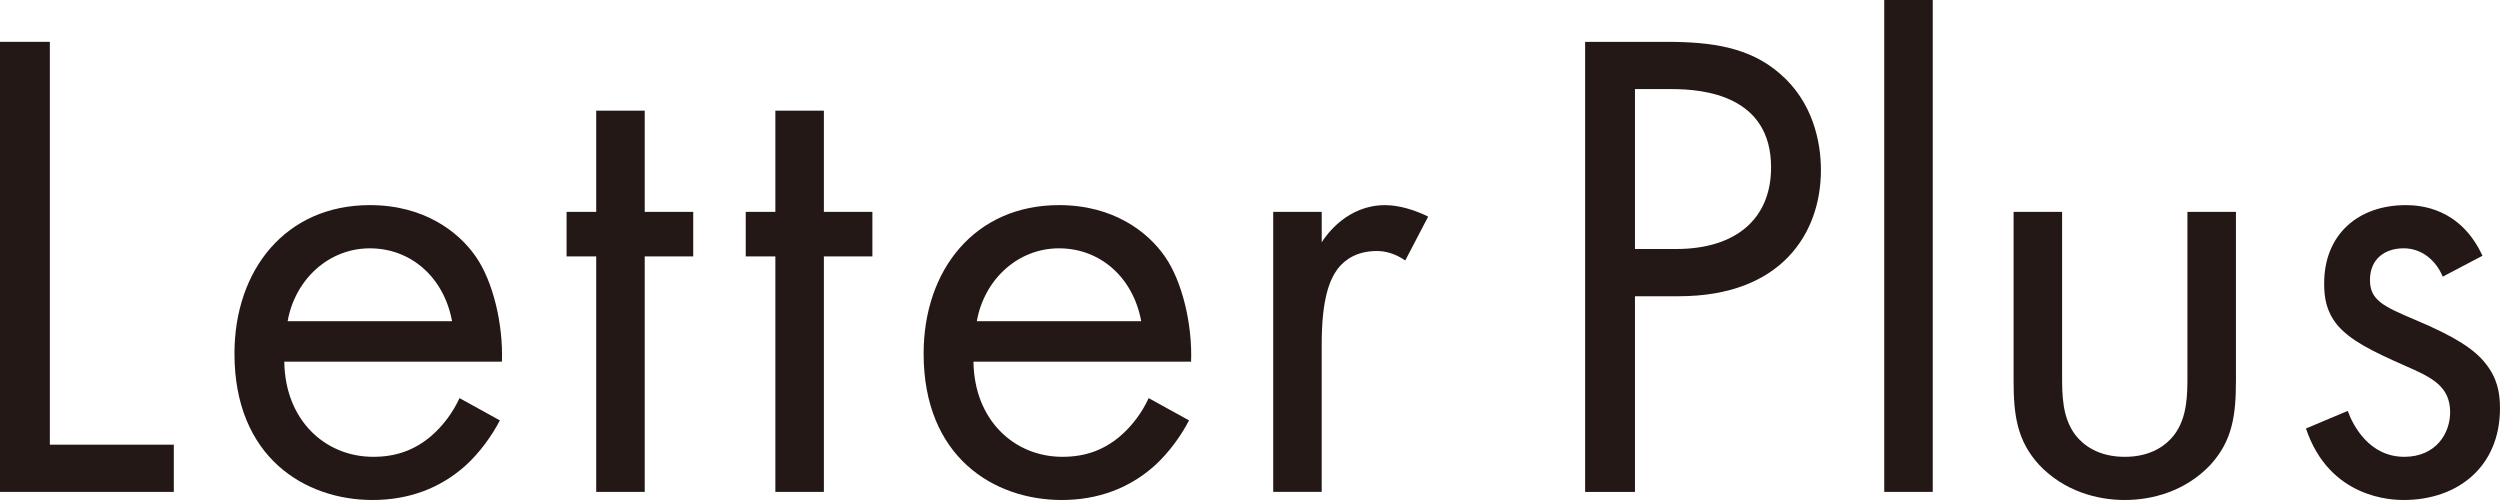 <svg width="240" height="48" viewBox="0 0 240 48" fill="none" xmlns="http://www.w3.org/2000/svg">
<g clip-path="url(#clip0_3328_5653)">
<path d="M4.785 4.017V42.689H16.686V47.222H0V4.017H4.785Z" fill="#231815"/>
<path d="M47.99 40.356C47.214 41.845 46.05 43.464 44.691 44.696C42.234 46.899 39.194 48 35.767 48C29.298 48 22.508 43.919 22.508 33.943C22.508 25.911 27.424 19.691 35.508 19.691C40.747 19.691 44.045 22.282 45.663 24.615C47.344 27.012 48.315 31.158 48.185 34.721H27.293C27.358 40.291 31.174 43.854 35.831 43.854C38.03 43.854 39.776 43.207 41.329 41.911C42.557 40.874 43.528 39.514 44.11 38.219L47.99 40.357V40.356ZM43.397 30.834C42.621 26.624 39.453 23.839 35.506 23.839C31.559 23.839 28.327 26.819 27.614 30.834H43.395H43.397Z" fill="#231815"/>
<path d="M61.893 24.615V47.222H57.236V24.615H54.391V20.339H57.236V10.623H61.893V20.339H66.55V24.615H61.893Z" fill="#231815"/>
<path d="M79.092 24.615V47.222H74.435V24.615H71.59V20.339H74.435V10.623H79.092V20.339H83.749V24.615H79.092Z" fill="#231815"/>
<path d="M114.15 40.356C113.374 41.845 112.21 43.464 110.852 44.696C108.394 46.899 105.354 48 101.927 48C95.458 48 88.668 43.919 88.668 33.943C88.668 25.911 93.584 19.691 101.668 19.691C106.907 19.691 110.206 22.282 111.823 24.615C113.504 27.012 114.475 31.158 114.345 34.721H93.454C93.518 40.291 97.334 43.854 101.991 43.854C104.19 43.854 105.936 43.207 107.489 41.911C108.717 40.874 109.688 39.514 110.27 38.219L114.15 40.357V40.356ZM109.557 30.834C108.781 26.624 105.613 23.839 101.666 23.839C97.719 23.839 94.487 26.819 93.775 30.834H109.556H109.557Z" fill="#231815"/>
<path d="M122.228 20.34H126.885V23.256C127.339 22.543 129.343 19.693 132.965 19.693C134.388 19.693 135.941 20.212 137.104 20.795L134.905 25.005C133.87 24.291 132.901 24.098 132.189 24.098C130.313 24.098 129.149 24.876 128.437 25.782C127.66 26.819 126.884 28.632 126.884 33.037V47.222H122.227V20.34H122.228Z" fill="#231815"/>
<path d="M159.999 4.017C164.333 4.017 167.955 4.536 170.864 7.062C174.034 9.782 174.809 13.605 174.809 16.326C174.809 22.414 170.993 28.439 161.161 28.439H156.957V47.224H152.172V4.017H159.997H159.999ZM156.959 23.904H160.904C166.596 23.904 170.023 21.054 170.023 16.066C170.023 9.2 163.621 8.553 160.515 8.553H156.957V23.905L156.959 23.904Z" fill="#231815"/>
<path d="M185.544 0V47.222H180.887V0H185.544Z" fill="#231815"/>
<path d="M197.962 36.017C197.962 37.896 197.962 40.099 199.256 41.783C199.968 42.689 201.391 43.856 203.977 43.856C206.564 43.856 207.988 42.691 208.698 41.783C209.993 40.099 209.993 37.896 209.993 36.017V20.341H214.65V36.536C214.65 39.839 214.326 42.301 212.192 44.632C209.798 47.158 206.63 48 203.977 48C201.325 48 198.156 47.158 195.763 44.632C193.628 42.301 193.305 39.839 193.305 36.536V20.341H197.962V36.017Z" fill="#231815"/>
<path d="M234.503 26.558C233.857 25.003 232.499 23.837 230.751 23.837C229.004 23.837 227.517 24.81 227.517 26.882C227.517 28.825 228.811 29.408 231.851 30.704C235.731 32.323 237.543 33.553 238.577 34.849C239.74 36.274 239.999 37.699 239.999 39.19C239.999 44.825 235.924 48 230.749 48C229.65 48 223.634 47.871 221.371 41.133L225.382 39.449C225.9 40.874 227.453 43.854 230.815 43.854C233.855 43.854 235.214 41.587 235.214 39.578C235.214 37.052 233.402 36.21 230.88 35.109C227.645 33.684 225.577 32.647 224.347 31.158C223.311 29.862 223.119 28.567 223.119 27.207C223.119 22.479 226.417 19.693 230.944 19.693C232.367 19.693 236.183 19.953 238.318 24.552L234.501 26.56L234.503 26.558Z" fill="#231815"/>
</g>
<defs>
<clipPath id="clip0_3328_5653">
<rect width="240" height="48" fill="white"/>
</clipPath>
</defs>
</svg>
